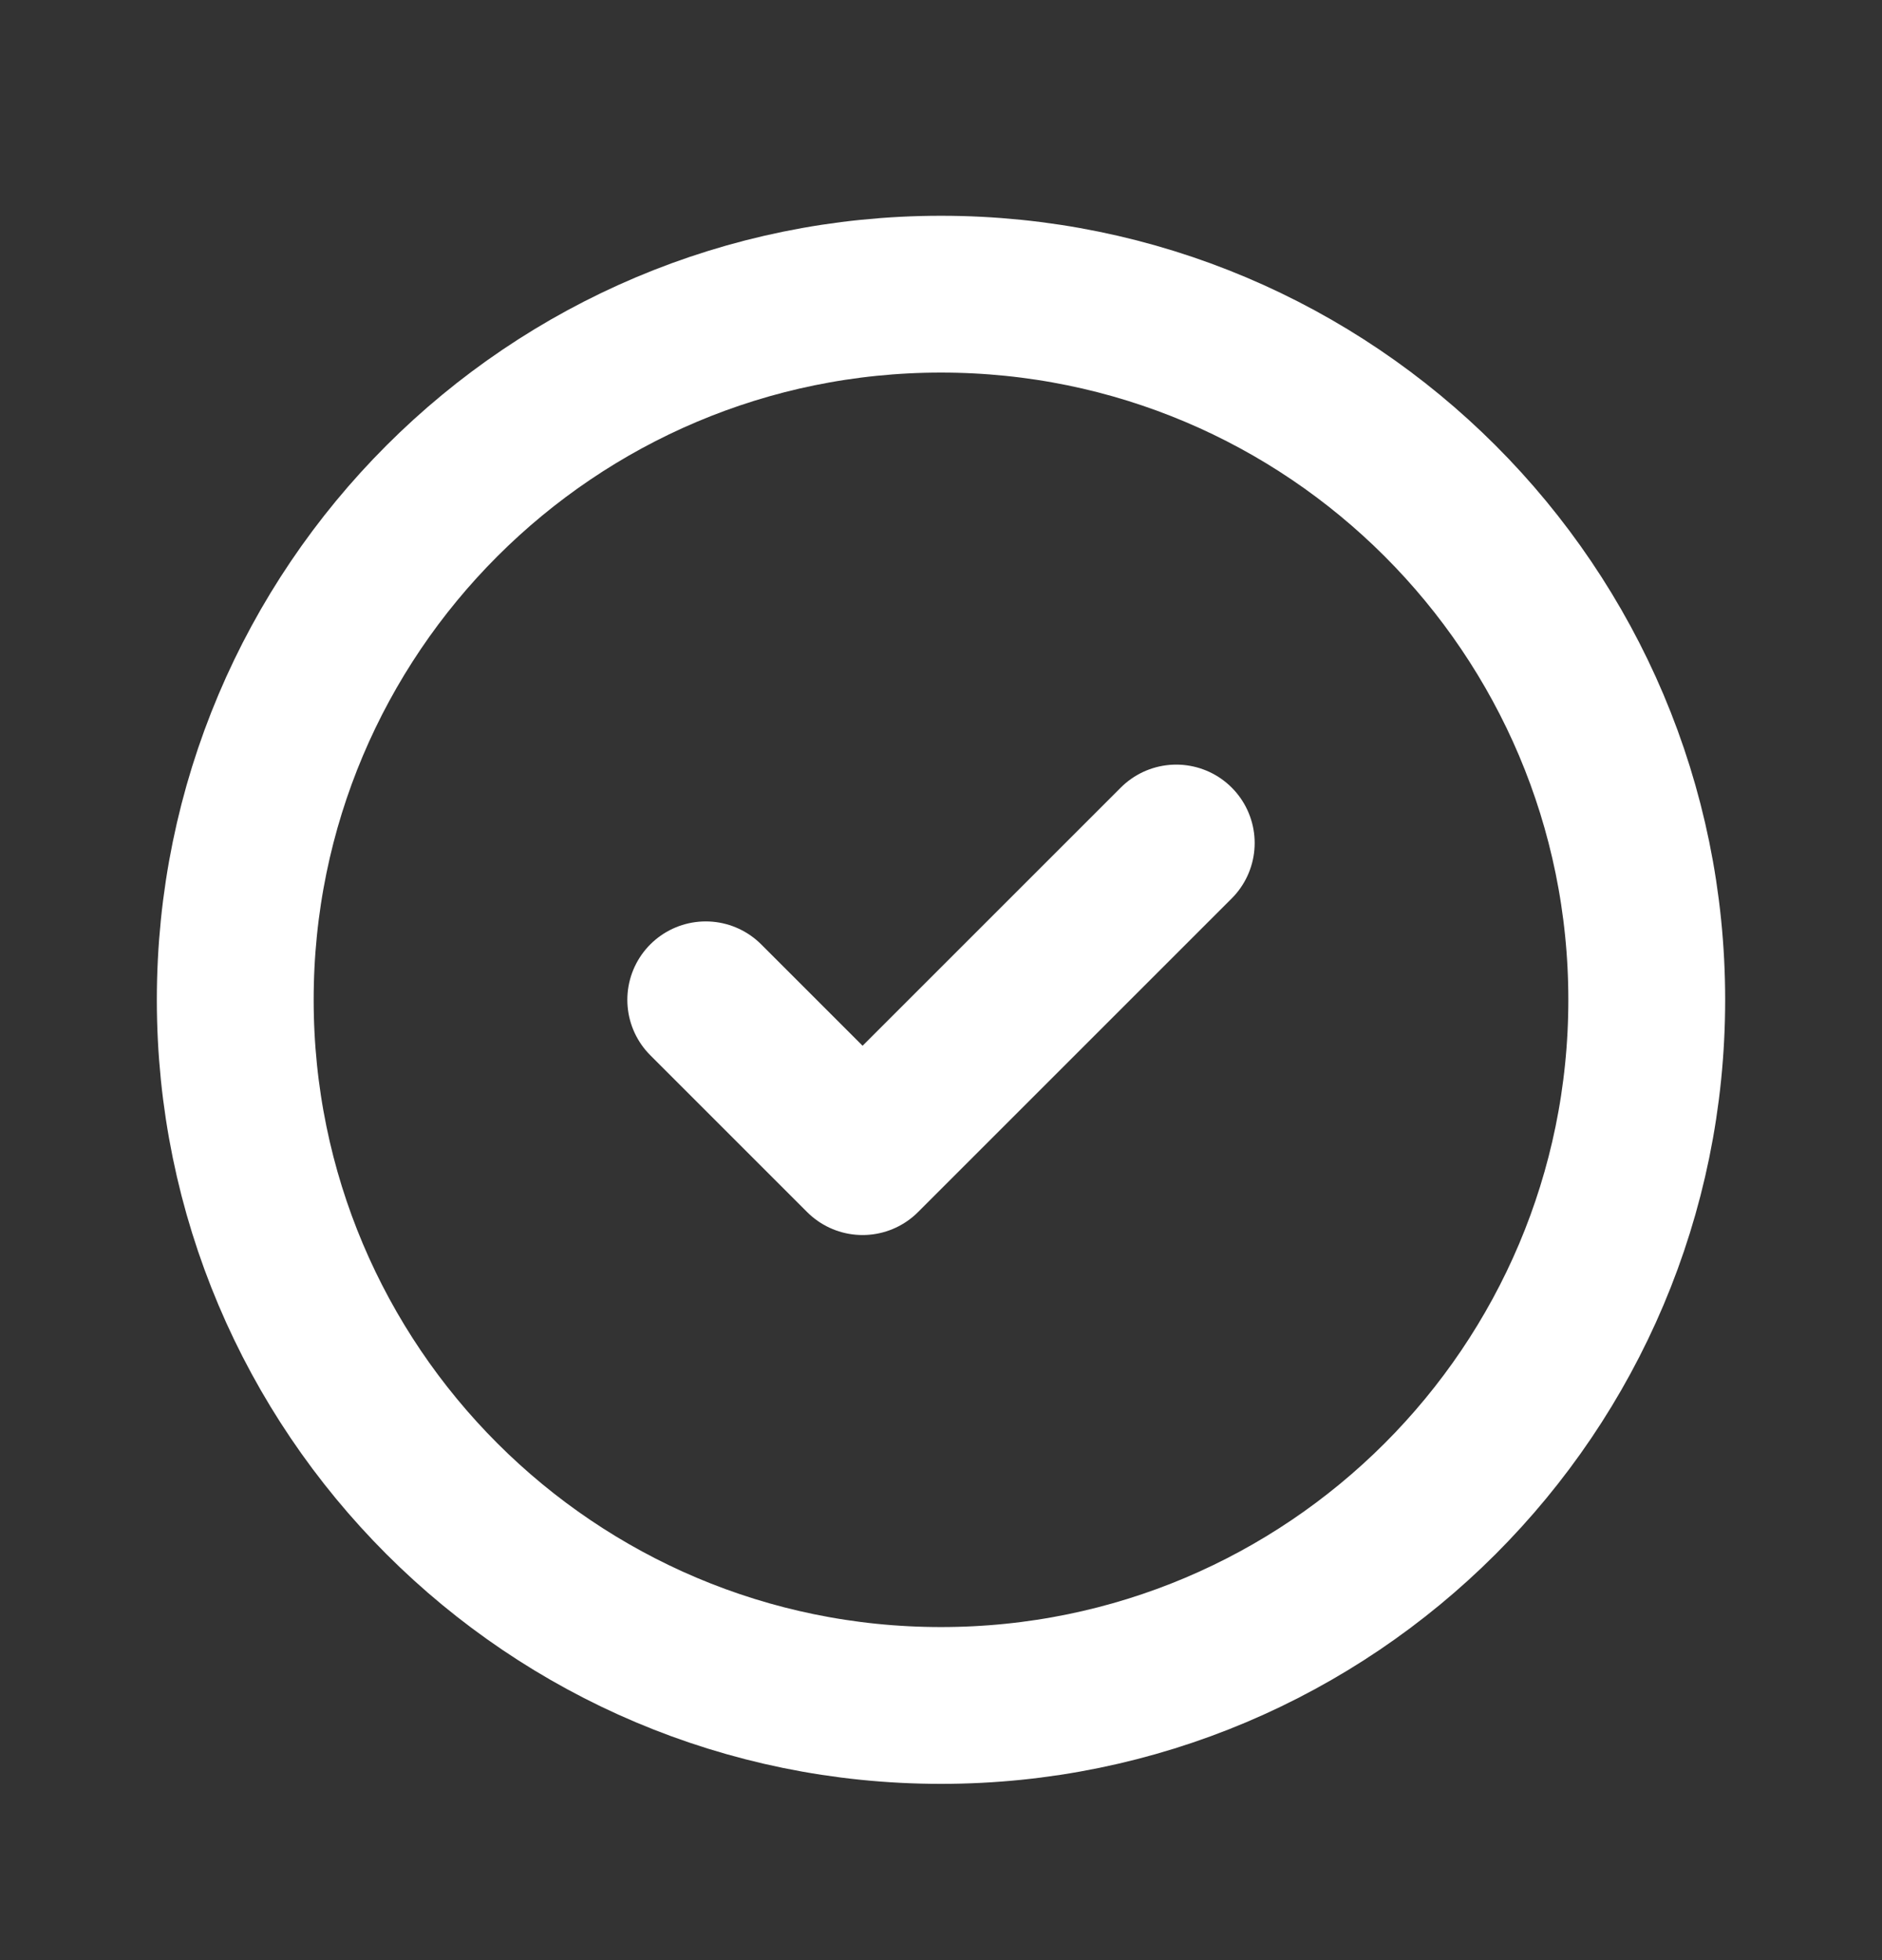 <svg width="24" height="25" viewBox="0 0 24 25" fill="none" xmlns="http://www.w3.org/2000/svg">
<rect x="0" y="0" width="24" height="25" fill="#333333" stroke="none"/>
<g clip-path="url(#clip0_3557_11422)">
<path d="M12 21.752C16.971 21.752 21 17.723 21 12.752C21 7.781 16.971 3.752 12 3.752C7.029 3.752 3 7.781 3 12.752C3 17.723 7.029 21.752 12 21.752Z" stroke="white" stroke-width="2" stroke-linecap="round" stroke-linejoin="round"/>
<path d="M9 12.752L11 14.752L15 10.752" stroke="white" stroke-width="2" stroke-linecap="round" stroke-linejoin="round"/>
</g>
<defs>
<clipPath id="clip0_3557_11422">
<rect width="24" height="24" fill="white" transform="translate(0 0.752)"/>
</clipPath>
</defs>
</svg>

